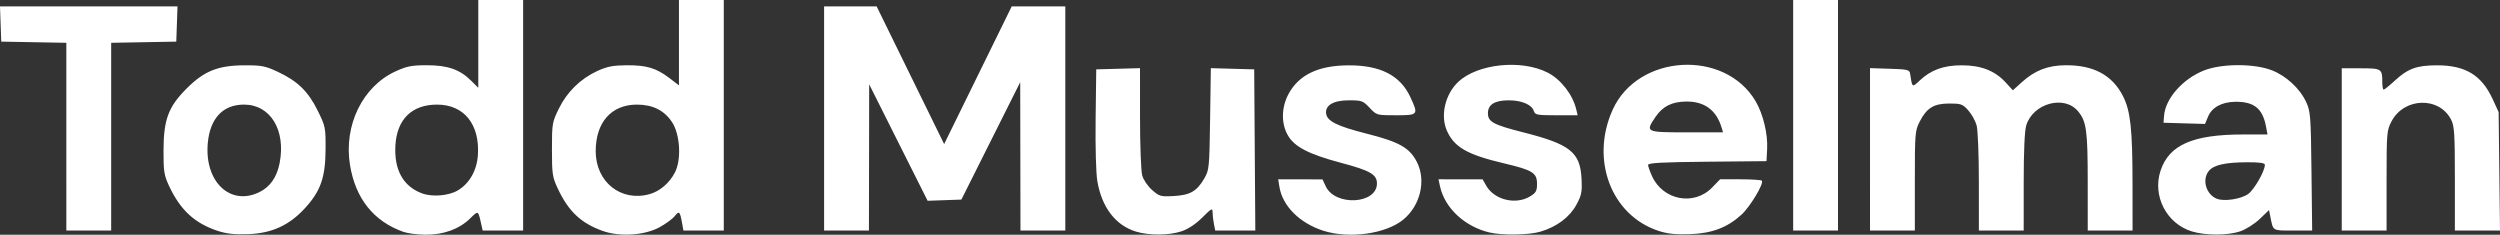 <?xml version="1.0" encoding="UTF-8" standalone="no"?>
<!-- Created with Inkscape (http://www.inkscape.org/) -->

<svg
   version="1.1"
   id="svg1"
   width="1171.222"
   height="109.957"
   viewBox="0 0 1171.222 109.957"
   sodipodi:docname="Screen Shot 2025-09-25 at 16.13.07.png"
   xmlns:inkscape="http://www.inkscape.org/namespaces/inkscape"
   xmlns:sodipodi="http://sodipodi.sourceforge.net/DTD/sodipodi-0.dtd"
   xmlns="http://www.w3.org/2000/svg"
   xmlns:svg="http://www.w3.org/2000/svg">
  <rect x="0" y="0" width="1171.222" height="109.957" fill="#333333" stroke="none"/>
  <defs
     id="defs1" />
  <sodipodi:namedview
     id="namedview1"
     pagecolor="#ffffff"
     bordercolor="#000000"
     borderopacity="0.25"
     inkscape:showpageshadow="2"
     inkscape:pageopacity="0.0"
     inkscape:pagecheckerboard="0"
     inkscape:deskcolor="#d1d1d1" />
  <g
     inkscape:groupmode="layer"
     inkscape:label="Image"
     id="g1"
     transform="translate(1.469,189.342)">
    <path
       style="fill:#ffffff"
       d="m 100.521,-81.181 c -10.762,-3.554 -17.478,-9.74 -22.721,-20.926 -2.415,-5.153 -2.685,-6.853 -2.66,-16.735 0.038,-14.533 2.254,-20.458 10.884,-29.088 8.177,-8.177 14.688,-10.776 27.088,-10.815 8.009,-0.025 9.729,0.314 15.623,3.075 9.222,4.321 14.19,9.159 18.632,18.146 3.628,7.341 3.743,7.905 3.692,18.129 -0.066,13.141 -2.296,19.537 -9.596,27.524 -7.401,8.097 -15.565,11.833 -26.724,12.229 -6.364,0.226 -10.093,-0.178 -14.218,-1.541 z m 19.525,-18.146 c 5.064,-2.473 8.249,-7.072 9.513,-13.738 2.921,-15.404 -4.36,-27.277 -16.727,-27.277 -9.855,0 -15.904,6.425 -16.954,18.007 -1.642,18.113 10.507,29.679 24.169,23.008 z m 67.41,18.591 c -13.926,-4.974 -22.409,-15.632 -24.961,-31.36 -3.004,-18.51 5.899,-36.76 21.383,-43.836 5.299,-2.422 7.509,-2.848 14.734,-2.844 9.753,0.006 15.427,2.014 20.761,7.349 l 3.239,3.239 v -20.577 -20.577 h 10.5 10.5 v 54 54 h -9.481 -9.481 l -0.612,-2.75 c -1.528,-6.866 -1.322,-6.757 -5.348,-2.827 -5.047,4.928 -12.404,7.588 -20.839,7.533 -3.707,-0.024 -8.384,-0.632 -10.395,-1.35 z m 25.488,-19.369 c 5.504,-3.215 9.019,-9.39 9.481,-16.659 0.915,-14.371 -6.533,-23.562 -19.104,-23.573 -11.851,-0.011 -18.855,6.863 -19.551,19.187 -0.645,11.408 3.653,19.124 12.478,22.4 4.769,1.771 12.405,1.151 16.695,-1.355 z m 67.967,18.959 c -10.208,-3.643 -16.055,-9.171 -21.112,-19.961 -2.468,-5.266 -2.688,-6.758 -2.688,-18.235 0,-12.06 0.114,-12.733 3.233,-19.107 3.85,-7.868 10.169,-14.044 18.075,-17.663 4.526,-2.072 7.262,-2.603 13.675,-2.654 9.318,-0.074 13.886,1.295 20.061,6.008 l 4.456,3.401 v -19.993 -19.993 h 10.5 10.5 v 54 54 h -9.455 -9.455 l -0.677,-3.75 c -0.954,-5.284 -1.335,-5.62 -3.402,-2.992 -1.006,1.279 -4.227,3.63 -7.158,5.225 -6.993,3.806 -18.594,4.555 -26.554,1.714 z m 21.919,-17.241 c 4.855,-1.348 9.365,-5.22 11.924,-10.236 3.093,-6.063 2.398,-17.793 -1.394,-23.524 -3.644,-5.506 -9.053,-8.198 -16.459,-8.192 -11.956,0.011 -19.29,8.31 -19.29,21.828 0,14.415 11.818,23.844 25.219,20.122 z m 227.781,17.507 c -9.498,-2.949 -15.892,-11.33 -17.986,-23.575 -0.641,-3.75 -0.973,-15.887 -0.803,-29.389 l 0.289,-23 10.25,-0.285 10.25,-0.285 0.006,23.285 c 0.003,12.807 0.464,24.935 1.024,26.953 0.582,2.096 2.574,5.033 4.648,6.854 3.429,3.011 3.993,3.166 10.231,2.813 7.638,-0.432 10.745,-2.246 14.273,-8.335 2.215,-3.823 2.333,-5.052 2.66,-27.784 l 0.343,-23.784 10.157,0.284 10.157,0.284 0.262,37.75 0.262,37.75 h -9.387 -9.387 l -0.625,-3.125 c -0.344,-1.719 -0.625,-4.172 -0.625,-5.452 0,-2.094 -0.48,-1.848 -4.785,2.458 -3.047,3.047 -6.563,5.391 -9.678,6.452 -5.858,1.996 -15.343,2.054 -21.537,0.131 z m 87.909,-0.36 c -11.076,-3.544 -19.139,-11.582 -20.59,-20.528 l -0.58,-3.576 10.381,0.022 10.381,0.022 1.5,3.228 c 4.389,9.447 24,8.392 24,-1.291 0,-4.245 -3.145,-6.063 -16.75,-9.681 -15.206,-4.043 -21.88,-7.491 -24.984,-12.904 -3.208,-5.596 -3.065,-13.158 0.37,-19.469 4.843,-8.899 13.9,-13.226 27.864,-13.313 15.039,-0.093 24.393,4.666 29.119,14.815 3.916,8.409 3.789,8.571 -6.686,8.571 -9.067,0 -9.067,-4e-5 -12.368,-3.5 -3.109,-3.296 -3.676,-3.5 -9.744,-3.5 -7.176,0 -11.207,2.368 -10.628,6.242 0.534,3.576 5.176,5.87 18.937,9.358 15.363,3.895 20.215,6.642 23.62,13.375 4.362,8.624 1.598,20.283 -6.371,26.875 -8.108,6.707 -25.364,9.126 -37.47,5.253 z m 77.837,0.811 c -11.643,-2.744 -21.015,-11.494 -23.205,-21.664 l -0.7,-3.25 10.329,0.006 10.329,0.006 1.692,2.973 c 3.789,6.659 13.847,9.117 20.558,5.026 2.772,-1.69 3.25,-2.555 3.25,-5.881 0,-5.151 -2.056,-6.43 -15.399,-9.583 -17.321,-4.093 -23.395,-7.565 -26.835,-15.342 -3.142,-7.103 -0.779,-17.144 5.389,-22.897 9.082,-8.471 29.592,-10.569 41.844,-4.279 6.211,3.188 11.712,10.269 13.379,17.222 l 0.659,2.75 h -9.952 c -9.091,0 -10.007,-0.174 -10.59,-2.011 -0.942,-2.969 -5.689,-4.989 -11.724,-4.989 -6.583,0 -9.772,1.969 -9.772,6.034 0,4.056 2.489,5.405 16.557,8.971 21.948,5.564 26.667,9.309 27.291,21.662 0.32,6.338 0.039,7.77 -2.411,12.272 -3.171,5.826 -9.165,10.309 -16.823,12.584 -5.4,1.604 -17.859,1.808 -23.868,0.392 z m 79.163,-0.754 c -22.197,-7.326 -32.046,-33.39 -21.457,-56.78 11.826,-26.121 52.577,-28.482 66.995,-3.88 3.475,5.929 5.717,15.238 5.354,22.223 l -0.301,5.778 -27.75,0.266 c -21.215,0.203 -27.745,0.556 -27.728,1.5 0.012,0.679 0.848,3.053 1.858,5.276 5.118,11.267 19.677,14.04 28.107,5.353 l 3.78,-3.895 h 9.45 c 5.198,0 9.741,0.291 10.097,0.647 1.165,1.165 -5.521,12.307 -9.593,15.986 -6.698,6.051 -13.839,8.726 -24.221,9.072 -6.706,0.224 -10.425,-0.17 -14.591,-1.545 z m 29.554,-48.41 c -2.426,-8.12 -7.985,-12.235 -16.454,-12.182 -6.743,0.042 -11.1,2.201 -14.479,7.175 -4.881,7.183 -4.732,7.257 14.539,7.257 h 17.067 z m 220.267,48.644 c -11.862,-3.647 -18.543,-16.693 -14.592,-28.495 4.032,-12.042 15.142,-16.899 38.657,-16.899 h 11.428 l -0.697,-3.715 c -1.595,-8.502 -5.63,-11.725 -14.509,-11.591 -6.229,0.094 -10.828,2.611 -12.624,6.909 l -1.45,3.469 -9.722,-0.286 -9.722,-0.286 0.263,-3.314 c 0.641,-8.086 8.837,-17.331 18.819,-21.224 8.249,-3.218 23.334,-3.248 31.593,-0.063 6.804,2.624 13.218,8.551 16.174,14.945 2.01,4.349 2.173,6.487 2.473,32.406 l 0.321,27.75 h -9.003 c -9.779,0 -9.219,0.346 -10.598,-6.545 l -0.609,-3.045 -4.34,4.159 c -2.429,2.327 -6.456,4.88 -9.144,5.795 -5.865,1.998 -16.271,2.012 -22.717,0.031 z m 26.421,-17.502 c 2.83,-2.015 7.816,-10.692 7.839,-13.642 0.01,-0.902 -2.289,-1.243 -8.24,-1.226 -10.291,0.03 -15.744,1.253 -18,4.038 -3.288,4.059 -1.406,10.847 3.607,13.004 3.348,1.441 11.374,0.261 14.794,-2.174 z M 29.612,-125.316 v -43.974 l -15.25,-0.276 -15.25,-0.276 -0.29,-8.25 -0.29,-8.25 H 40.112 81.693 l -0.29,8.25 -0.29,8.25 -15.25,0.276 -15.25,0.276 v 43.974 43.974 h -10.5 -10.5 z m 355,-8.526 v -52.5 h 12.308 12.308 l 15.812,32.25 15.812,32.25 15.83,-32.25 15.83,-32.25 h 12.551 12.551 v 52.5 52.5 h -10.5 -10.5 l -0.061,-34.75 -0.061,-34.75 -13.781,27.5 -13.781,27.5 -7.908,0.283 -7.908,0.283 -13.693,-27.283 -13.693,-27.283 -0.057,34.25 -0.057,34.25 h -10.5 -10.5 z m 454,-1.5 v -54 h 10.5 10.5 v 54 54 h -10.5 -10.5 z m 36,15.962 v -38.038 l 9.239,0.288 c 8.357,0.26 9.267,0.478 9.539,2.288 0.998,6.646 0.919,6.588 4.468,3.251 5.343,-5.023 11.224,-7.153 19.755,-7.153 9.021,0 15.531,2.546 20.567,8.045 l 3.353,3.661 4.167,-3.765 c 6.146,-5.552 12.112,-7.881 20.412,-7.967 13.186,-0.137 22.022,4.603 27.039,14.505 3.497,6.901 4.418,15.34 4.441,40.673 l 0.02,22.25 h -10.5 -10.5 l -0.006,-22.75 c -0.006,-24.199 -0.591,-28.429 -4.593,-33.185 -6.479,-7.7 -21.121,-3.619 -24.229,6.753 -0.747,2.494 -1.172,12.129 -1.172,26.548 v 22.634 h -10.5 -10.5 l -0.006,-22.75 c -0.003,-12.887 -0.463,-24.399 -1.062,-26.553 -0.581,-2.092 -2.341,-5.242 -3.912,-7 -2.612,-2.924 -3.368,-3.197 -8.865,-3.197 -7.253,0 -10.599,2.051 -13.905,8.52 -2.143,4.194 -2.25,5.512 -2.25,27.691 v 23.288 h -10.5 -10.5 z m 221,0.037 v -38 h 8.893 c 9.792,0 10.107,0.205 10.107,6.582 0,1.88 0.287,3.418 0.638,3.418 0.351,0 2.628,-1.834 5.06,-4.076 6.284,-5.793 10.358,-7.299 19.801,-7.321 13.383,-0.031 20.981,4.542 26.158,15.746 l 2.842,6.151 0.321,27.75 0.321,27.75 h -10.57 -10.571 v -24.25 c 0,-21.111 -0.228,-24.694 -1.75,-27.679 -5.58,-10.944 -22.081,-10.451 -27.955,0.836 -2.202,4.228 -2.295,5.358 -2.295,27.75 v 23.343 h -10.5 -10.5 z"
       id="path1"
       inkscape:export-filename="todd-musselman-logo-dark.svg"
       inkscape:export-xdpi="96"
       inkscape:export-ydpi="96" />
  </g>
</svg>
